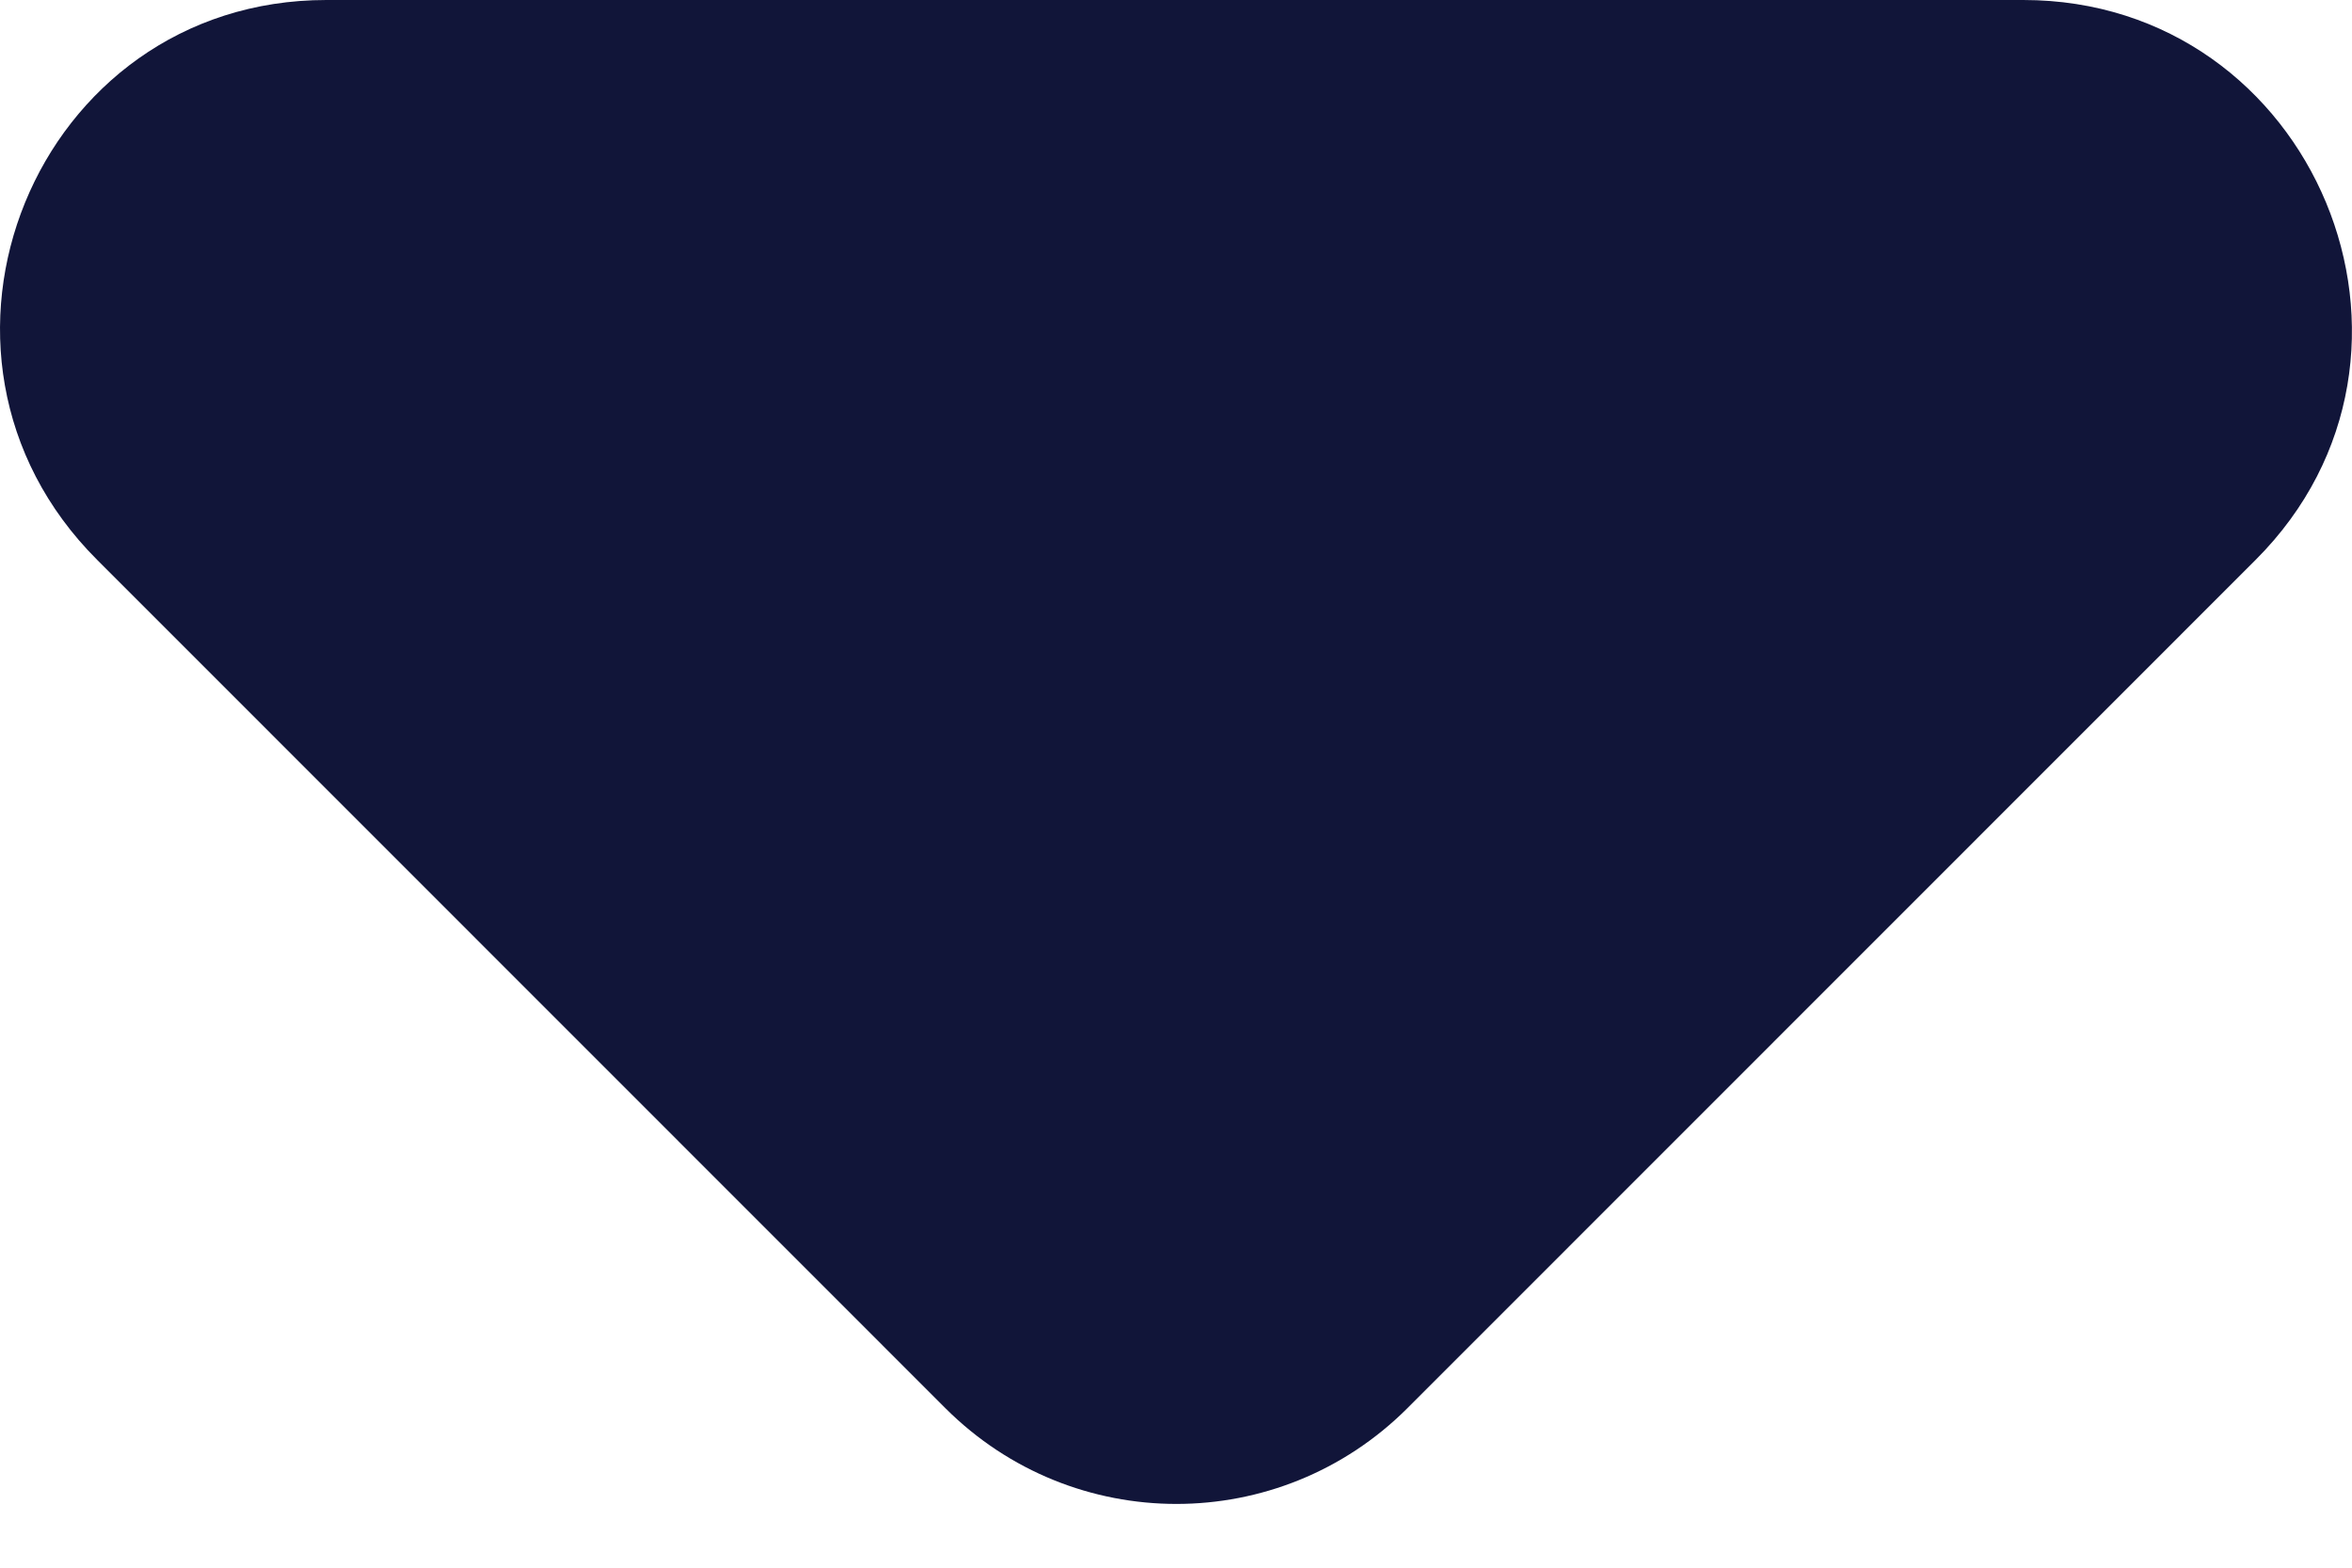 <svg width="9" height="6" viewBox="0 0 9 6" fill="none" xmlns="http://www.w3.org/2000/svg">
<path d="M0.372 2.143L3.618 5.39C4.107 5.878 4.896 5.878 5.385 5.39L8.631 2.143C9.421 1.354 8.857 0 7.742 0H1.249C0.133 0 -0.418 1.354 0.372 2.143Z" fill="#111539"/>
</svg>
